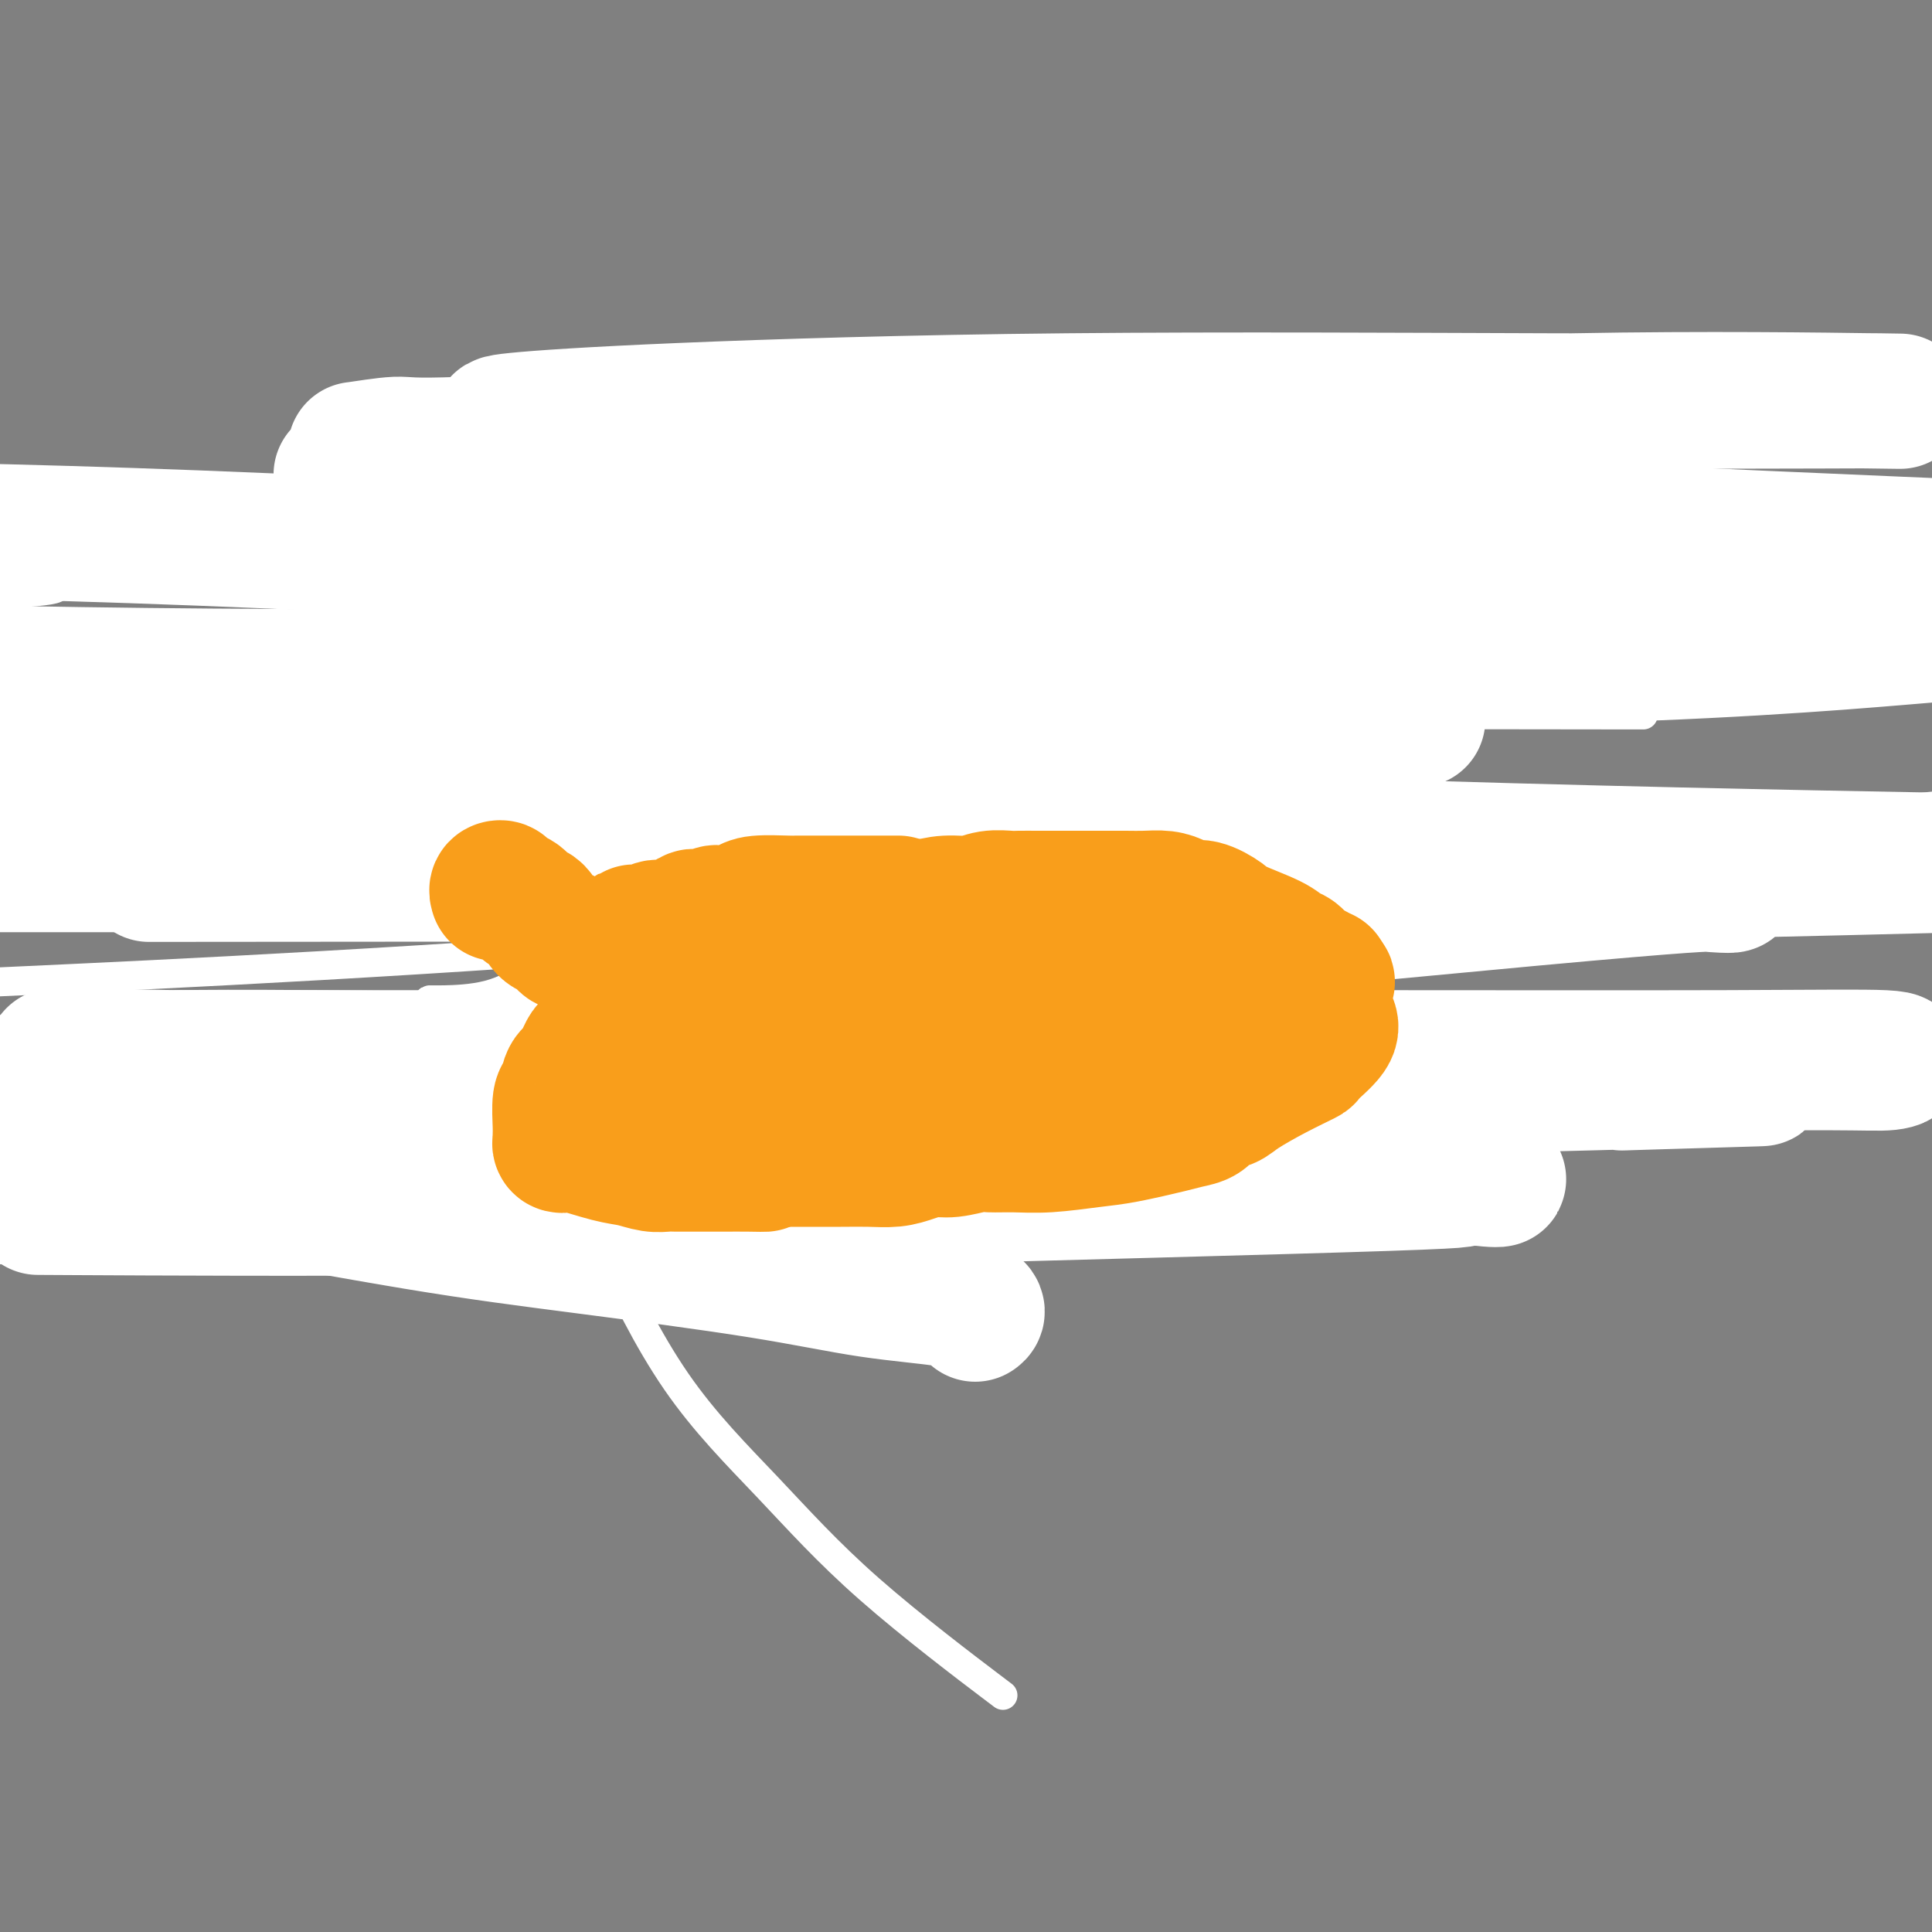 <svg viewBox='0 0 400 400' version='1.1' xmlns='http://www.w3.org/2000/svg' xmlns:xlink='http://www.w3.org/1999/xlink'><rect x="0" y="0" width="400" height="400" fill="#808080" stroke="none"/><g fill='none' stroke='#000000' stroke-width='6' stroke-linecap='round' stroke-linejoin='round'><path d='M209,126c-0.350,0.423 -0.699,0.845 -1,1c-0.301,0.155 -0.552,0.042 -1,0c-0.448,-0.042 -1.091,-0.012 -2,0c-0.909,0.012 -2.085,0.007 -3,0c-0.915,-0.007 -1.571,-0.016 -2,0c-0.429,0.016 -0.631,0.057 -1,0c-0.369,-0.057 -0.906,-0.213 -1,0c-0.094,0.213 0.255,0.796 -1,1c-1.255,0.204 -4.112,0.030 -6,0c-1.888,-0.030 -2.805,0.083 -4,0c-1.195,-0.083 -2.668,-0.363 -4,0c-1.332,0.363 -2.522,1.369 -4,2c-1.478,0.631 -3.242,0.887 -5,1c-1.758,0.113 -3.509,0.082 -5,0c-1.491,-0.082 -2.723,-0.214 -4,0c-1.277,0.214 -2.601,0.773 -3,1c-0.399,0.227 0.125,0.121 0,0c-0.125,-0.121 -0.899,-0.257 -2,0c-1.101,0.257 -2.528,0.909 -3,1c-0.472,0.091 0.012,-0.378 -1,0c-1.012,0.378 -3.519,1.603 -5,2c-1.481,0.397 -1.934,-0.034 -3,0c-1.066,0.034 -2.744,0.534 -4,1c-1.256,0.466 -2.090,0.900 -3,1c-0.910,0.100 -1.897,-0.132 -3,0c-1.103,0.132 -2.323,0.629 -3,1c-0.677,0.371 -0.810,0.615 -1,1c-0.190,0.385 -0.436,0.911 -1,1c-0.564,0.089 -1.447,-0.260 -2,0c-0.553,0.260 -0.777,1.130 -1,2'/><path d='M130,142c-6.033,2.217 -3.617,2.261 -3,3c0.617,0.739 -0.567,2.173 -1,3c-0.433,0.827 -0.116,1.048 0,1c0.116,-0.048 0.031,-0.366 0,0c-0.031,0.366 -0.008,1.415 0,2c0.008,0.585 0.002,0.705 0,1c-0.002,0.295 -0.000,0.764 0,1c0.000,0.236 -0.000,0.239 0,1c0.000,0.761 0.001,2.281 0,3c-0.001,0.719 -0.006,0.636 0,1c0.006,0.364 0.021,1.176 0,2c-0.021,0.824 -0.078,1.661 0,2c0.078,0.339 0.292,0.182 1,0c0.708,-0.182 1.909,-0.389 3,0c1.091,0.389 2.072,1.372 3,2c0.928,0.628 1.803,0.900 3,1c1.197,0.100 2.717,0.026 4,0c1.283,-0.026 2.329,-0.006 3,0c0.671,0.006 0.968,-0.002 2,0c1.032,0.002 2.800,0.016 4,0c1.200,-0.016 1.832,-0.061 2,0c0.168,0.061 -0.127,0.226 2,0c2.127,-0.226 6.676,-0.845 10,-1c3.324,-0.155 5.424,0.155 7,0c1.576,-0.155 2.629,-0.773 4,-1c1.371,-0.227 3.062,-0.061 4,0c0.938,0.061 1.125,0.017 2,0c0.875,-0.017 2.437,-0.009 4,0'/><path d='M184,163c8.505,-0.169 4.266,-0.090 3,0c-1.266,0.090 0.440,0.193 2,0c1.560,-0.193 2.975,-0.682 4,-1c1.025,-0.318 1.659,-0.464 4,-1c2.341,-0.536 6.390,-1.461 9,-2c2.610,-0.539 3.783,-0.690 5,-1c1.217,-0.310 2.478,-0.778 4,-1c1.522,-0.222 3.304,-0.198 5,-1c1.696,-0.802 3.307,-2.431 4,-3c0.693,-0.569 0.469,-0.080 1,0c0.531,0.080 1.817,-0.249 3,-1c1.183,-0.751 2.263,-1.922 3,-3c0.737,-1.078 1.129,-2.061 2,-3c0.871,-0.939 2.219,-1.833 3,-3c0.781,-1.167 0.994,-2.607 1,-3c0.006,-0.393 -0.194,0.261 0,0c0.194,-0.261 0.781,-1.435 1,-2c0.219,-0.565 0.071,-0.519 0,-1c-0.071,-0.481 -0.065,-1.488 0,-2c0.065,-0.512 0.187,-0.528 0,-1c-0.187,-0.472 -0.685,-1.398 -1,-2c-0.315,-0.602 -0.446,-0.878 -1,-1c-0.554,-0.122 -1.529,-0.089 -2,0c-0.471,0.089 -0.438,0.234 -1,0c-0.562,-0.234 -1.720,-0.848 -3,-1c-1.280,-0.152 -2.684,0.156 -4,0c-1.316,-0.156 -2.546,-0.777 -4,-1c-1.454,-0.223 -3.132,-0.050 -5,0c-1.868,0.050 -3.926,-0.025 -5,0c-1.074,0.025 -1.164,0.150 -2,0c-0.836,-0.150 -2.418,-0.575 -4,-1'/><path d='M206,128c-4.531,-0.464 -0.860,-0.124 0,0c0.860,0.124 -1.091,0.033 -2,0c-0.909,-0.033 -0.776,-0.008 -1,0c-0.224,0.008 -0.806,-0.001 -1,0c-0.194,0.001 0.001,0.011 -1,0c-1.001,-0.011 -3.196,-0.041 -4,0c-0.804,0.041 -0.215,0.155 0,0c0.215,-0.155 0.058,-0.580 0,-1c-0.058,-0.420 -0.017,-0.834 0,-1c0.017,-0.166 0.008,-0.083 0,0'/><path d='M197,126c-1.153,-0.471 0.464,-0.648 1,-1c0.536,-0.352 -0.010,-0.878 0,-1c0.010,-0.122 0.578,0.161 1,0c0.422,-0.161 0.700,-0.764 1,-1c0.300,-0.236 0.622,-0.105 1,0c0.378,0.105 0.813,0.183 1,0c0.187,-0.183 0.127,-0.627 0,-1c-0.127,-0.373 -0.319,-0.674 0,-1c0.319,-0.326 1.150,-0.675 2,-1c0.850,-0.325 1.719,-0.625 2,-1c0.281,-0.375 -0.026,-0.826 0,-1c0.026,-0.174 0.386,-0.070 1,0c0.614,0.070 1.481,0.107 2,0c0.519,-0.107 0.690,-0.357 1,-1c0.310,-0.643 0.758,-1.677 1,-2c0.242,-0.323 0.277,0.067 1,0c0.723,-0.067 2.134,-0.590 3,-1c0.866,-0.410 1.186,-0.706 2,-1c0.814,-0.294 2.123,-0.586 3,-1c0.877,-0.414 1.321,-0.950 2,-1c0.679,-0.050 1.592,0.387 2,0c0.408,-0.387 0.310,-1.596 1,-2c0.690,-0.404 2.166,-0.003 3,0c0.834,0.003 1.024,-0.393 2,-1c0.976,-0.607 2.737,-1.424 4,-2c1.263,-0.576 2.028,-0.912 3,-1c0.972,-0.088 2.153,0.073 3,0c0.847,-0.073 1.361,-0.380 2,-1c0.639,-0.620 1.403,-1.551 3,-2c1.597,-0.449 4.028,-0.414 6,-1c1.972,-0.586 3.486,-1.793 5,-3'/><path d='M256,98c7.920,-2.797 5.221,-1.289 5,-1c-0.221,0.289 2.035,-0.641 3,-1c0.965,-0.359 0.639,-0.149 1,0c0.361,0.149 1.410,0.236 2,0c0.590,-0.236 0.722,-0.795 1,-1c0.278,-0.205 0.704,-0.055 1,0c0.296,0.055 0.462,0.015 1,0c0.538,-0.015 1.446,-0.004 2,0c0.554,0.004 0.753,0.001 2,0c1.247,-0.001 3.541,-0.000 5,0c1.459,0.000 2.084,-0.000 3,0c0.916,0.000 2.123,0.000 4,0c1.877,-0.000 4.425,-0.001 6,0c1.575,0.001 2.175,0.004 3,0c0.825,-0.004 1.873,-0.015 3,0c1.127,0.015 2.333,0.056 3,0c0.667,-0.056 0.794,-0.207 2,0c1.206,0.207 3.493,0.774 5,1c1.507,0.226 2.236,0.112 3,0c0.764,-0.112 1.562,-0.222 2,0c0.438,0.222 0.515,0.775 1,1c0.485,0.225 1.377,0.121 2,0c0.623,-0.121 0.978,-0.257 1,0c0.022,0.257 -0.288,0.909 0,1c0.288,0.091 1.175,-0.380 2,0c0.825,0.380 1.587,1.611 2,2c0.413,0.389 0.478,-0.064 1,0c0.522,0.064 1.501,0.646 2,1c0.499,0.354 0.519,0.480 1,1c0.481,0.520 1.423,1.434 2,2c0.577,0.566 0.788,0.783 1,1'/><path d='M328,105c1.884,1.853 1.093,2.484 1,3c-0.093,0.516 0.511,0.915 1,1c0.489,0.085 0.864,-0.145 1,0c0.136,0.145 0.032,0.666 0,1c-0.032,0.334 0.007,0.483 0,1c-0.007,0.517 -0.060,1.402 0,2c0.060,0.598 0.233,0.909 0,1c-0.233,0.091 -0.872,-0.039 -1,0c-0.128,0.039 0.254,0.248 0,1c-0.254,0.752 -1.144,2.048 -2,3c-0.856,0.952 -1.677,1.561 -2,2c-0.323,0.439 -0.147,0.708 0,1c0.147,0.292 0.265,0.607 0,1c-0.265,0.393 -0.912,0.865 -1,1c-0.088,0.135 0.383,-0.069 0,0c-0.383,0.069 -1.620,0.409 -2,1c-0.380,0.591 0.098,1.433 0,2c-0.098,0.567 -0.773,0.858 -1,1c-0.227,0.142 -0.006,0.133 0,0c0.006,-0.133 -0.202,-0.392 -1,0c-0.798,0.392 -2.186,1.433 -3,2c-0.814,0.567 -1.055,0.659 -2,1c-0.945,0.341 -2.596,0.931 -3,1c-0.404,0.069 0.438,-0.384 0,0c-0.438,0.384 -2.156,1.603 -3,2c-0.844,0.397 -0.812,-0.030 -1,0c-0.188,0.030 -0.594,0.515 -1,1'/><path d='M308,134c-2.410,1.188 -0.936,0.159 -1,0c-0.064,-0.159 -1.666,0.554 -3,1c-1.334,0.446 -2.400,0.627 -3,1c-0.600,0.373 -0.734,0.937 -2,1c-1.266,0.063 -3.665,-0.376 -5,0c-1.335,0.376 -1.606,1.568 -2,2c-0.394,0.432 -0.912,0.103 -1,0c-0.088,-0.103 0.254,0.019 0,0c-0.254,-0.019 -1.105,-0.178 -2,0c-0.895,0.178 -1.835,0.693 -3,1c-1.165,0.307 -2.555,0.407 -4,1c-1.445,0.593 -2.946,1.680 -4,2c-1.054,0.320 -1.662,-0.125 -2,0c-0.338,0.125 -0.406,0.821 -1,1c-0.594,0.179 -1.712,-0.158 -2,0c-0.288,0.158 0.256,0.813 0,1c-0.256,0.187 -1.311,-0.094 -3,0c-1.689,0.094 -4.011,0.561 -5,1c-0.989,0.439 -0.646,0.849 -1,1c-0.354,0.151 -1.404,0.044 -2,0c-0.596,-0.044 -0.737,-0.026 -2,0c-1.263,0.026 -3.647,0.060 -5,0c-1.353,-0.060 -1.676,-0.212 -2,0c-0.324,0.212 -0.650,0.789 -1,1c-0.350,0.211 -0.723,0.057 -1,0c-0.277,-0.057 -0.459,-0.015 -1,0c-0.541,0.015 -1.440,0.004 -2,0c-0.560,-0.004 -0.779,-0.001 -1,0c-0.221,0.001 -0.444,0.000 -1,0c-0.556,-0.000 -1.445,-0.000 -2,0c-0.555,0.000 -0.778,0.000 -1,0'/><path d='M243,148c-3.311,-0.114 -2.088,-0.899 -1,-1c1.088,-0.101 2.043,0.483 0,-1c-2.043,-1.483 -7.083,-5.032 -9,-7c-1.917,-1.968 -0.713,-2.355 -1,-3c-0.287,-0.645 -2.067,-1.549 -3,-2c-0.933,-0.451 -1.021,-0.449 -1,-1c0.021,-0.551 0.150,-1.654 0,-2c-0.150,-0.346 -0.579,0.066 -1,0c-0.421,-0.066 -0.835,-0.610 -1,-1c-0.165,-0.390 -0.083,-0.625 0,-1c0.083,-0.375 0.167,-0.888 0,-1c-0.167,-0.112 -0.584,0.177 -1,0c-0.416,-0.177 -0.833,-0.821 -1,-1c-0.167,-0.179 -0.086,0.106 0,0c0.086,-0.106 0.177,-0.602 0,-1c-0.177,-0.398 -0.622,-0.699 -1,-1c-0.378,-0.301 -0.689,-0.603 -1,-1c-0.311,-0.397 -0.622,-0.890 -1,-1c-0.378,-0.110 -0.822,0.164 -1,0c-0.178,-0.164 -0.089,-0.766 0,-1c0.089,-0.234 0.178,-0.102 0,0c-0.178,0.102 -0.622,0.172 -1,0c-0.378,-0.172 -0.689,-0.586 -1,-1'/><path d='M218,121c-4.224,-4.178 -2.286,-1.124 -1,0c1.286,1.124 1.918,0.316 2,0c0.082,-0.316 -0.385,-0.140 1,0c1.385,0.140 4.624,0.244 7,0c2.376,-0.244 3.891,-0.836 6,-1c2.109,-0.164 4.812,0.102 7,0c2.188,-0.102 3.863,-0.571 7,-1c3.137,-0.429 7.738,-0.819 11,-1c3.262,-0.181 5.185,-0.151 7,0c1.815,0.151 3.522,0.425 5,0c1.478,-0.425 2.728,-1.550 4,-2c1.272,-0.450 2.567,-0.226 3,0c0.433,0.226 0.004,0.454 1,0c0.996,-0.454 3.417,-1.589 5,-2c1.583,-0.411 2.330,-0.096 3,0c0.670,0.096 1.265,-0.027 2,0c0.735,0.027 1.609,0.203 2,0c0.391,-0.203 0.297,-0.785 1,-1c0.703,-0.215 2.201,-0.061 3,0c0.799,0.061 0.900,0.031 1,0'/><path d='M295,113c12.496,-1.480 5.235,-1.181 3,-1c-2.235,0.181 0.554,0.244 2,0c1.446,-0.244 1.547,-0.793 2,-1c0.453,-0.207 1.256,-0.071 2,0c0.744,0.071 1.429,0.076 2,0c0.571,-0.076 1.026,-0.232 1,0c-0.026,0.232 -0.535,0.851 -1,1c-0.465,0.149 -0.887,-0.173 -1,0c-0.113,0.173 0.084,0.842 0,1c-0.084,0.158 -0.448,-0.193 -1,0c-0.552,0.193 -1.292,0.930 -2,1c-0.708,0.070 -1.383,-0.528 -2,0c-0.617,0.528 -1.176,2.183 -2,3c-0.824,0.817 -1.911,0.796 -3,1c-1.089,0.204 -2.178,0.633 -3,1c-0.822,0.367 -1.376,0.672 -2,1c-0.624,0.328 -1.318,0.680 -2,1c-0.682,0.320 -1.351,0.607 -2,1c-0.649,0.393 -1.276,0.893 -2,1c-0.724,0.107 -1.543,-0.179 -2,0c-0.457,0.179 -0.551,0.821 -1,1c-0.449,0.179 -1.254,-0.107 -2,0c-0.746,0.107 -1.431,0.606 -2,1c-0.569,0.394 -1.020,0.684 -2,1c-0.980,0.316 -2.490,0.658 -4,1'/><path d='M271,127c-6.062,2.713 -3.716,1.496 -3,1c0.716,-0.496 -0.196,-0.273 -1,0c-0.804,0.273 -1.499,0.594 -2,1c-0.501,0.406 -0.806,0.896 -1,1c-0.194,0.104 -0.275,-0.179 -1,0c-0.725,0.179 -2.092,0.819 -3,1c-0.908,0.181 -1.355,-0.096 -2,0c-0.645,0.096 -1.487,0.565 -2,1c-0.513,0.435 -0.698,0.835 -1,1c-0.302,0.165 -0.723,0.096 -1,0c-0.277,-0.096 -0.411,-0.218 -1,0c-0.589,0.218 -1.634,0.775 -2,1c-0.366,0.225 -0.054,0.117 0,0c0.054,-0.117 -0.149,-0.244 -1,0c-0.851,0.244 -2.350,0.858 -3,1c-0.650,0.142 -0.450,-0.187 -1,0c-0.550,0.187 -1.849,0.891 -3,1c-1.151,0.109 -2.152,-0.378 -3,0c-0.848,0.378 -1.541,1.622 -2,2c-0.459,0.378 -0.684,-0.109 -1,0c-0.316,0.109 -0.724,0.813 -1,1c-0.276,0.187 -0.420,-0.142 -1,0c-0.580,0.142 -1.594,0.755 -2,1c-0.406,0.245 -0.203,0.123 0,0'/><path d='M233,140c-5.879,2.190 -1.575,1.165 0,1c1.575,-0.165 0.422,0.529 0,1c-0.422,0.471 -0.113,0.718 0,1c0.113,0.282 0.030,0.601 0,1c-0.030,0.399 -0.008,0.880 0,1c0.008,0.120 0.003,-0.121 0,0c-0.003,0.121 -0.003,0.605 0,1c0.003,0.395 0.008,0.700 0,1c-0.008,0.300 -0.029,0.596 0,1c0.029,0.404 0.109,0.917 0,1c-0.109,0.083 -0.407,-0.265 -1,0c-0.593,0.265 -1.479,1.143 -2,2c-0.521,0.857 -0.676,1.694 -1,2c-0.324,0.306 -0.818,0.082 -1,0c-0.182,-0.082 -0.052,-0.024 0,0c0.052,0.024 0.026,0.012 0,0'/><path d='M228,153c-1.182,0.783 -1.637,0.740 -2,1c-0.363,0.260 -0.633,0.824 -1,1c-0.367,0.176 -0.830,-0.037 -1,0c-0.170,0.037 -0.045,0.324 0,1c0.045,0.676 0.012,1.742 0,2c-0.012,0.258 -0.003,-0.293 0,0c0.003,0.293 0.001,1.429 0,2c-0.001,0.571 -0.000,0.577 0,1c0.000,0.423 0.000,1.264 0,2c-0.000,0.736 -0.000,1.368 0,2'/><path d='M224,165c-0.683,2.048 -0.389,1.168 0,1c0.389,-0.168 0.875,0.375 1,1c0.125,0.625 -0.111,1.333 0,2c0.111,0.667 0.570,1.295 1,2c0.430,0.705 0.832,1.488 1,2c0.168,0.512 0.101,0.754 0,1c-0.101,0.246 -0.238,0.498 0,1c0.238,0.502 0.851,1.255 1,2c0.149,0.745 -0.166,1.483 0,2c0.166,0.517 0.813,0.813 1,1c0.187,0.187 -0.086,0.263 0,1c0.086,0.737 0.531,2.134 1,3c0.469,0.866 0.962,1.200 1,2c0.038,0.800 -0.378,2.065 0,3c0.378,0.935 1.551,1.540 2,2c0.449,0.460 0.173,0.777 0,2c-0.173,1.223 -0.244,3.354 0,4c0.244,0.646 0.801,-0.194 1,0c0.199,0.194 0.040,1.422 0,2c-0.040,0.578 0.041,0.507 0,1c-0.041,0.493 -0.203,1.550 0,2c0.203,0.450 0.771,0.294 1,1c0.229,0.706 0.118,2.274 0,3c-0.118,0.726 -0.242,0.608 0,1c0.242,0.392 0.849,1.292 1,2c0.151,0.708 -0.156,1.225 0,2c0.156,0.775 0.774,1.810 1,3c0.226,1.190 0.061,2.535 0,4c-0.061,1.465 -0.016,3.048 0,4c0.016,0.952 0.005,1.272 0,2c-0.005,0.728 -0.002,1.864 0,3'/><path d='M237,227c0.635,5.805 0.223,2.319 0,1c-0.223,-1.319 -0.256,-0.471 0,0c0.256,0.471 0.801,0.563 1,1c0.199,0.437 0.053,1.217 0,2c-0.053,0.783 -0.013,1.567 0,2c0.013,0.433 -0.002,0.514 0,1c0.002,0.486 0.020,1.376 0,2c-0.020,0.624 -0.077,0.980 0,1c0.077,0.020 0.287,-0.297 0,0c-0.287,0.297 -1.072,1.208 -3,2c-1.928,0.792 -4.998,1.465 -7,2c-2.002,0.535 -2.935,0.932 -4,1c-1.065,0.068 -2.260,-0.192 -4,0c-1.740,0.192 -4.024,0.836 -5,1c-0.976,0.164 -0.642,-0.153 -1,0c-0.358,0.153 -1.407,0.776 -2,1c-0.593,0.224 -0.729,0.050 -1,0c-0.271,-0.050 -0.678,0.025 -1,0c-0.322,-0.025 -0.561,-0.150 -2,0c-1.439,0.150 -4.079,0.576 -6,1c-1.921,0.424 -3.123,0.846 -5,1c-1.877,0.154 -4.428,0.042 -7,0c-2.572,-0.042 -5.163,-0.012 -8,0c-2.837,0.012 -5.918,0.006 -9,0'/><path d='M173,246c-4.503,-0.003 -3.761,-0.011 -4,0c-0.239,0.011 -1.459,0.042 -3,0c-1.541,-0.042 -3.401,-0.156 -4,0c-0.599,0.156 0.065,0.580 -1,1c-1.065,0.420 -3.860,0.834 -5,1c-1.140,0.166 -0.627,0.083 -1,0c-0.373,-0.083 -1.634,-0.166 -3,0c-1.366,0.166 -2.837,0.579 -4,1c-1.163,0.421 -2.017,0.848 -3,1c-0.983,0.152 -2.095,0.027 -3,0c-0.905,-0.027 -1.603,0.044 -2,0c-0.397,-0.044 -0.491,-0.204 -1,0c-0.509,0.204 -1.431,0.773 -2,1c-0.569,0.227 -0.784,0.114 -1,0'/><path d='M136,251c-0.445,0.000 -0.890,0.000 -1,0c-0.110,0.000 0.115,0.000 0,0c-0.115,-0.000 -0.569,0.000 -1,0c-0.431,0.000 -0.837,0.000 -1,0c-0.163,0.000 -0.081,0.000 0,0'/></g>
<g fill='none' stroke='#FFFFFF' stroke-width='6' stroke-linecap='round' stroke-linejoin='round'><path d='M244,160c-3.242,-0.486 -6.485,-0.973 -12,0c-5.515,0.973 -13.303,3.405 -26,5c-12.697,1.595 -30.303,2.352 -53,5c-22.697,2.648 -50.485,7.185 -81,11c-30.515,3.815 -63.758,6.907 -97,10'/><path d='M6,203c-12.452,0.577 -24.905,1.155 0,0c24.905,-1.155 87.167,-4.042 146,-9c58.833,-4.958 114.238,-11.988 166,-18c51.762,-6.012 99.881,-11.006 148,-16'/><path d='M321,148c16.667,0.022 33.333,0.044 0,0c-33.333,-0.044 -116.667,-0.156 -187,0c-70.333,0.156 -127.667,0.578 -185,1'/><path d='M13,143c-12.314,0.574 -24.628,1.148 0,0c24.628,-1.148 86.199,-4.019 138,-7c51.801,-2.981 93.831,-6.072 133,-9c39.169,-2.928 75.477,-5.694 96,-7c20.523,-1.306 25.262,-1.153 30,-1'/><path d='M388,119c1.869,-0.021 3.738,-0.041 0,0c-3.738,0.041 -13.085,0.145 -80,0c-66.915,-0.145 -191.400,-0.539 -248,0c-56.600,0.539 -45.314,2.011 -49,3c-3.686,0.989 -22.343,1.494 -41,2'/><path d='M100,123c-11.911,0.268 -23.821,0.536 0,0c23.821,-0.536 83.375,-1.875 135,-4c51.625,-2.125 95.321,-5.036 131,-7c35.679,-1.964 63.339,-2.982 91,-4'/><path d='M348,106c26.200,-0.511 52.400,-1.022 0,0c-52.400,1.022 -183.400,3.578 -267,8c-83.600,4.422 -119.800,10.711 -156,17'/><path d='M11,150c-4.834,0.061 -9.668,0.122 0,0c9.668,-0.122 33.838,-0.427 49,1c15.162,1.427 21.315,4.586 26,7c4.685,2.414 7.901,4.084 11,6c3.099,1.916 6.080,4.079 9,9c2.920,4.921 5.778,12.601 7,17c1.222,4.399 0.807,5.518 0,7c-0.807,1.482 -2.008,3.326 -4,5c-1.992,1.674 -4.777,3.178 -8,4c-3.223,0.822 -6.884,0.961 -9,1c-2.116,0.039 -2.685,-0.022 -3,0c-0.315,0.022 -0.375,0.128 0,1c0.375,0.872 1.185,2.512 2,3c0.815,0.488 1.635,-0.175 4,1c2.365,1.175 6.275,4.187 10,8c3.725,3.813 7.264,8.425 10,13c2.736,4.575 4.667,9.112 6,13c1.333,3.888 2.067,7.125 5,14c2.933,6.875 8.065,17.386 14,26c5.935,8.614 12.673,15.329 19,22c6.327,6.671 12.242,13.296 21,21c8.758,7.704 20.359,16.487 25,20c4.641,3.513 2.320,1.757 0,0'/></g>
<g fill='none' stroke='#FFFFFF' stroke-width='28' stroke-linecap='round' stroke-linejoin='round'><path d='M202,272c-0.085,0.063 -0.170,0.125 0,0c0.170,-0.125 0.595,-0.438 0,-1c-0.595,-0.562 -2.210,-1.374 -6,-2c-3.790,-0.626 -9.756,-1.065 -16,-2c-6.244,-0.935 -12.766,-2.367 -23,-4c-10.234,-1.633 -24.179,-3.467 -36,-5c-11.821,-1.533 -21.517,-2.763 -35,-5c-13.483,-2.237 -30.752,-5.479 -41,-7c-10.248,-1.521 -13.474,-1.322 -17,-2c-3.526,-0.678 -7.354,-2.235 -10,-3c-2.646,-0.765 -4.112,-0.739 -5,-1c-0.888,-0.261 -1.198,-0.809 0,-1c1.198,-0.191 3.903,-0.027 2,-1c-1.903,-0.973 -8.414,-3.084 59,-6c67.414,-2.916 208.755,-6.636 262,-8c53.245,-1.364 18.395,-0.371 6,0c-12.395,0.371 -2.336,0.121 -2,0c0.336,-0.121 -9.052,-0.113 -18,0c-8.948,0.113 -17.456,0.331 -34,0c-16.544,-0.331 -41.125,-1.213 -67,-2c-25.875,-0.787 -53.043,-1.481 -81,-2c-27.957,-0.519 -56.702,-0.863 -74,-1c-17.298,-0.137 -23.149,-0.069 -29,0'/><path d='M37,219c-48.258,-0.773 -16.403,-0.207 -4,0c12.403,0.207 5.355,0.055 2,0c-3.355,-0.055 -3.018,-0.015 7,0c10.018,0.015 29.717,0.003 53,0c23.283,-0.003 50.152,0.003 82,0c31.848,-0.003 68.677,-0.015 101,0c32.323,0.015 60.142,0.057 79,0c18.858,-0.057 28.756,-0.214 33,0c4.244,0.214 2.835,0.797 1,1c-1.835,0.203 -4.096,0.025 -13,0c-8.904,-0.025 -24.452,0.104 -49,0c-24.548,-0.104 -58.095,-0.440 -97,0c-38.905,0.440 -83.167,1.657 -124,3c-40.833,1.343 -78.238,2.812 -101,5c-22.762,2.188 -30.881,5.094 -39,8'/><path d='M24,237c-10.926,-0.227 -21.852,-0.454 0,0c21.852,0.454 76.481,1.590 103,2c26.519,0.410 24.930,0.095 36,0c11.070,-0.095 34.801,0.031 47,0c12.199,-0.031 12.865,-0.219 13,0c0.135,0.219 -0.260,0.846 -1,1c-0.740,0.154 -1.825,-0.163 -6,0c-4.175,0.163 -11.439,0.807 -23,1c-11.561,0.193 -27.420,-0.063 -61,1c-33.580,1.063 -84.880,3.447 -117,5c-32.120,1.553 -45.060,2.277 -58,3'/><path d='M16,250c-7.068,-0.038 -14.136,-0.077 0,0c14.136,0.077 49.474,0.269 78,0c28.526,-0.269 50.238,-0.998 86,-2c35.762,-1.002 85.575,-2.275 107,-3c21.425,-0.725 14.462,-0.901 14,-1c-0.462,-0.099 5.577,-0.122 8,0c2.423,0.122 1.229,0.389 -2,0c-3.229,-0.389 -8.494,-1.434 -25,-3c-16.506,-1.566 -44.251,-3.652 -77,-6c-32.749,-2.348 -70.500,-4.956 -111,-7c-40.500,-2.044 -83.750,-3.522 -127,-5'/><path d='M122,204c-2.715,0.196 -5.430,0.391 0,0c5.430,-0.391 19.004,-1.370 58,-5c38.996,-3.630 103.415,-9.911 137,-13c33.585,-3.089 36.335,-2.985 38,-3c1.665,-0.015 2.246,-0.148 3,0c0.754,0.148 1.680,0.575 -5,0c-6.680,-0.575 -20.966,-2.154 -43,-3c-22.034,-0.846 -51.817,-0.958 -89,-1c-37.183,-0.042 -81.767,-0.012 -123,0c-41.233,0.012 -79.117,0.006 -117,0'/><path d='M43,181c-10.524,0.012 -21.048,0.024 0,0c21.048,-0.024 73.667,-0.083 123,0c49.333,0.083 95.381,0.310 135,0c39.619,-0.310 72.810,-1.155 106,-2'/><path d='M395,178c9.690,0.179 19.381,0.357 0,0c-19.381,-0.357 -67.833,-1.250 -120,-3c-52.167,-1.750 -108.048,-4.357 -167,-6c-58.952,-1.643 -120.976,-2.321 -183,-3'/><path d='M68,162c-10.608,0.113 -21.217,0.226 0,0c21.217,-0.226 74.258,-0.791 114,-3c39.742,-2.209 66.184,-6.062 83,-8c16.816,-1.938 24.005,-1.959 27,-2c2.995,-0.041 1.796,-0.100 1,0c-0.796,0.100 -1.188,0.361 -8,0c-6.812,-0.361 -20.042,-1.344 -41,-3c-20.958,-1.656 -49.642,-3.984 -85,-5c-35.358,-1.016 -77.388,-0.719 -115,-1c-37.612,-0.281 -70.806,-1.141 -104,-2'/><path d='M131,137c-3.928,0.144 -7.856,0.287 0,0c7.856,-0.287 27.498,-1.005 62,-1c34.502,0.005 83.866,0.732 122,0c38.134,-0.732 65.038,-2.923 78,-4c12.962,-1.077 11.981,-1.038 11,-1'/><path d='M396,131c2.185,0.018 4.369,0.036 0,0c-4.369,-0.036 -15.292,-0.125 -79,-4c-63.708,-3.875 -180.202,-11.536 -261,-15c-80.798,-3.464 -125.899,-2.732 -171,-2'/><path d='M83,98c-10.719,0.226 -21.438,0.452 0,0c21.438,-0.452 75.033,-1.583 113,-2c37.967,-0.417 60.306,-0.120 68,0c7.694,0.120 0.744,0.061 -3,0c-3.744,-0.061 -4.282,-0.126 -9,0c-4.718,0.126 -13.615,0.441 -26,0c-12.385,-0.441 -28.258,-1.639 -49,-2c-20.742,-0.361 -46.355,0.116 -64,0c-17.645,-0.116 -27.323,-0.825 -33,-1c-5.677,-0.175 -7.353,0.183 -6,0c1.353,-0.183 5.737,-0.908 8,-1c2.263,-0.092 2.407,0.448 14,0c11.593,-0.448 34.637,-1.885 61,-3c26.363,-1.115 56.045,-1.906 85,-3c28.955,-1.094 57.181,-2.489 84,-3c26.819,-0.511 52.230,-0.139 62,0c9.770,0.139 3.901,0.043 1,0c-2.901,-0.043 -2.832,-0.033 -12,0c-9.168,0.033 -27.574,0.089 -56,0c-28.426,-0.089 -66.872,-0.321 -100,0c-33.128,0.321 -60.939,1.196 -80,2c-19.061,0.804 -29.372,1.536 -34,2c-4.628,0.464 -3.574,0.660 -3,1c0.574,0.340 0.666,0.824 5,1c4.334,0.176 12.908,0.045 26,0c13.092,-0.045 30.702,-0.005 49,0c18.298,0.005 37.286,-0.025 64,0c26.714,0.025 61.155,0.103 76,0c14.845,-0.103 10.092,-0.389 8,0c-2.092,0.389 -1.525,1.451 -2,2c-0.475,0.549 -1.993,0.585 -8,1c-6.007,0.415 -16.504,1.207 -27,2'/><path d='M295,94c-11.642,2.132 -22.246,4.962 -29,7c-6.754,2.038 -9.659,3.286 -11,4c-1.341,0.714 -1.119,0.896 0,1c1.119,0.104 3.135,0.131 5,0c1.865,-0.131 3.579,-0.420 10,0c6.421,0.420 17.549,1.549 44,3c26.451,1.451 68.226,3.226 110,5'/><path d='M385,113c9.122,0.597 18.243,1.193 0,0c-18.243,-1.193 -63.851,-4.176 -95,-5c-31.149,-0.824 -47.839,0.511 -58,1c-10.161,0.489 -13.794,0.131 -15,0c-1.206,-0.131 0.016,-0.035 1,0c0.984,0.035 1.730,0.008 3,0c1.270,-0.008 3.063,0.001 6,0c2.937,-0.001 7.019,-0.014 15,0c7.981,0.014 19.861,0.055 28,0c8.139,-0.055 12.537,-0.207 16,0c3.463,0.207 5.989,0.773 7,1c1.011,0.227 0.505,0.113 0,0'/></g>
<g fill='none' stroke='#F99E1B' stroke-width='28' stroke-linecap='round' stroke-linejoin='round'><path d='M186,187c-0.487,-0.000 -0.974,-0.000 -2,0c-1.026,0.000 -2.592,0.000 -4,0c-1.408,-0.000 -2.657,-0.000 -4,0c-1.343,0.000 -2.779,0.000 -4,0c-1.221,-0.000 -2.229,-0.001 -3,0c-0.771,0.001 -1.307,0.003 -2,0c-0.693,-0.003 -1.544,-0.011 -2,0c-0.456,0.011 -0.517,0.040 -2,0c-1.483,-0.040 -4.389,-0.151 -6,0c-1.611,0.151 -1.928,0.563 -3,1c-1.072,0.437 -2.901,0.900 -4,1c-1.099,0.100 -1.470,-0.161 -2,0c-0.530,0.161 -1.220,0.746 -2,1c-0.780,0.254 -1.651,0.177 -2,0c-0.349,-0.177 -0.177,-0.454 -1,0c-0.823,0.454 -2.641,1.638 -4,2c-1.359,0.362 -2.257,-0.099 -3,0c-0.743,0.099 -1.329,0.758 -2,1c-0.671,0.242 -1.427,0.066 -2,0c-0.573,-0.066 -0.964,-0.022 -1,0c-0.036,0.022 0.282,0.021 1,0c0.718,-0.021 1.836,-0.061 3,0c1.164,0.061 2.374,0.222 4,0c1.626,-0.222 3.669,-0.829 5,-1c1.331,-0.171 1.952,0.094 4,0c2.048,-0.094 5.524,-0.547 9,-1'/><path d='M157,191c3.993,-0.532 1.477,-0.860 2,-1c0.523,-0.140 4.085,-0.090 6,0c1.915,0.090 2.182,0.221 3,0c0.818,-0.221 2.188,-0.794 4,-1c1.812,-0.206 4.066,-0.045 6,0c1.934,0.045 3.550,-0.025 5,0c1.450,0.025 2.736,0.147 4,0c1.264,-0.147 2.506,-0.561 4,-1c1.494,-0.439 3.238,-0.902 5,-1c1.762,-0.098 3.541,0.170 5,0c1.459,-0.170 2.599,-0.778 4,-1c1.401,-0.222 3.063,-0.060 4,0c0.937,0.060 1.148,0.016 2,0c0.852,-0.016 2.345,-0.004 4,0c1.655,0.004 3.471,0.001 5,0c1.529,-0.001 2.772,-0.001 4,0c1.228,0.001 2.440,0.003 4,0c1.560,-0.003 3.467,-0.011 5,0c1.533,0.011 2.691,0.040 4,0c1.309,-0.040 2.767,-0.148 4,0c1.233,0.148 2.241,0.552 3,1c0.759,0.448 1.271,0.938 2,1c0.729,0.062 1.676,-0.306 3,0c1.324,0.306 3.026,1.285 4,2c0.974,0.715 1.219,1.165 3,2c1.781,0.835 5.097,2.055 7,3c1.903,0.945 2.391,1.615 3,2c0.609,0.385 1.338,0.485 2,1c0.662,0.515 1.255,1.446 2,2c0.745,0.554 1.641,0.730 2,1c0.359,0.270 0.179,0.635 0,1'/><path d='M272,202c5.018,2.501 2.062,0.752 1,0c-1.062,-0.752 -0.229,-0.508 0,0c0.229,0.508 -0.145,1.278 0,2c0.145,0.722 0.808,1.395 1,2c0.192,0.605 -0.088,1.141 0,2c0.088,0.859 0.543,2.042 1,3c0.457,0.958 0.915,1.692 0,3c-0.915,1.308 -3.203,3.191 -4,4c-0.797,0.809 -0.104,0.544 -1,1c-0.896,0.456 -3.380,1.631 -6,3c-2.620,1.369 -5.377,2.930 -7,4c-1.623,1.070 -2.113,1.648 -3,2c-0.887,0.352 -2.172,0.479 -3,1c-0.828,0.521 -1.200,1.435 -2,2c-0.800,0.565 -2.028,0.782 -3,1c-0.972,0.218 -1.686,0.436 -4,1c-2.314,0.564 -6.227,1.472 -9,2c-2.773,0.528 -4.407,0.676 -7,1c-2.593,0.324 -6.147,0.823 -9,1c-2.853,0.177 -5.007,0.033 -7,0c-1.993,-0.033 -3.824,0.047 -5,0c-1.176,-0.047 -1.695,-0.219 -3,0c-1.305,0.219 -3.394,0.829 -5,1c-1.606,0.171 -2.729,-0.098 -4,0c-1.271,0.098 -2.689,0.562 -4,1c-1.311,0.438 -2.514,0.849 -4,1c-1.486,0.151 -3.254,0.040 -5,0c-1.746,-0.040 -3.470,-0.011 -6,0c-2.530,0.011 -5.866,0.003 -8,0c-2.134,-0.003 -3.067,-0.002 -4,0'/><path d='M162,240c-9.299,0.691 -5.047,0.917 -4,1c1.047,0.083 -1.113,0.022 -3,0c-1.887,-0.022 -3.502,-0.006 -5,0c-1.498,0.006 -2.879,0.003 -4,0c-1.121,-0.003 -1.983,-0.004 -3,0c-1.017,0.004 -2.190,0.013 -3,0c-0.810,-0.013 -1.257,-0.050 -2,0c-0.743,0.050 -1.781,0.185 -3,0c-1.219,-0.185 -2.618,-0.690 -4,-1c-1.382,-0.310 -2.749,-0.426 -5,-1c-2.251,-0.574 -5.388,-1.607 -7,-2c-1.612,-0.393 -1.700,-0.147 -2,0c-0.300,0.147 -0.813,0.193 -1,0c-0.187,-0.193 -0.047,-0.627 0,-1c0.047,-0.373 0.001,-0.685 0,-1c-0.001,-0.315 0.045,-0.635 0,-2c-0.045,-1.365 -0.179,-3.777 0,-5c0.179,-1.223 0.672,-1.256 1,-2c0.328,-0.744 0.491,-2.199 1,-3c0.509,-0.801 1.366,-0.948 2,-2c0.634,-1.052 1.047,-3.011 2,-4c0.953,-0.989 2.446,-1.009 4,-2c1.554,-0.991 3.168,-2.951 5,-4c1.832,-1.049 3.882,-1.185 6,-2c2.118,-0.815 4.305,-2.310 7,-3c2.695,-0.690 5.898,-0.577 8,-1c2.102,-0.423 3.104,-1.383 4,-2c0.896,-0.617 1.684,-0.891 3,-1c1.316,-0.109 3.158,-0.055 5,0'/><path d='M164,202c6.696,-1.392 6.936,-0.373 10,0c3.064,0.373 8.953,0.100 14,0c5.047,-0.100 9.252,-0.027 16,0c6.748,0.027 16.039,0.007 22,0c5.961,-0.007 8.591,-0.002 11,0c2.409,0.002 4.597,0.001 7,0c2.403,-0.001 5.023,-0.000 7,0c1.977,0.000 3.312,0.000 5,0c1.688,-0.000 3.729,-0.000 5,0c1.271,0.000 1.771,-0.000 3,0c1.229,0.000 3.188,0.000 4,0c0.812,-0.000 0.478,-0.000 1,0c0.522,0.000 1.900,0.000 3,0c1.100,-0.000 1.921,-0.001 2,0c0.079,0.001 -0.586,0.003 -1,0c-0.414,-0.003 -0.577,-0.012 -2,0c-1.423,0.012 -4.105,0.044 -7,0c-2.895,-0.044 -6.001,-0.163 -9,0c-2.999,0.163 -5.889,0.608 -9,1c-3.111,0.392 -6.444,0.732 -10,1c-3.556,0.268 -7.337,0.464 -10,1c-2.663,0.536 -4.209,1.414 -6,2c-1.791,0.586 -3.826,0.882 -5,1c-1.174,0.118 -1.486,0.059 -2,0c-0.514,-0.059 -1.231,-0.119 -2,0c-0.769,0.119 -1.592,0.417 -3,1c-1.408,0.583 -3.402,1.452 -6,2c-2.598,0.548 -5.799,0.774 -9,1'/><path d='M193,212c-6.894,1.778 -7.631,2.724 -9,3c-1.369,0.276 -3.372,-0.118 -5,0c-1.628,0.118 -2.883,0.750 -4,1c-1.117,0.250 -2.098,0.120 -4,0c-1.902,-0.120 -4.725,-0.228 -6,0c-1.275,0.228 -1.003,0.793 -2,1c-0.997,0.207 -3.263,0.055 -6,0c-2.737,-0.055 -5.944,-0.015 -9,0c-3.056,0.015 -5.959,0.003 -8,0c-2.041,-0.003 -3.218,0.002 -4,0c-0.782,-0.002 -1.167,-0.012 -1,0c0.167,0.012 0.886,0.046 2,0c1.114,-0.046 2.624,-0.171 3,0c0.376,0.171 -0.380,0.638 4,1c4.380,0.362 13.898,0.619 20,1c6.102,0.381 8.789,0.887 12,1c3.211,0.113 6.947,-0.166 9,0c2.053,0.166 2.423,0.777 3,1c0.577,0.223 1.361,0.059 3,0c1.639,-0.059 4.134,-0.012 7,0c2.866,0.012 6.102,-0.011 10,0c3.898,0.011 8.457,0.054 12,0c3.543,-0.054 6.069,-0.207 8,0c1.931,0.207 3.266,0.773 4,1c0.734,0.227 0.867,0.113 1,0'/><path d='M233,222c15.338,0.381 5.183,-1.166 2,-2c-3.183,-0.834 0.604,-0.955 2,-1c1.396,-0.045 0.399,-0.013 0,0c-0.399,0.013 -0.199,0.006 0,0'/><path d='M122,197c-0.259,0.092 -0.517,0.183 -1,0c-0.483,-0.183 -1.189,-0.641 -2,-1c-0.811,-0.359 -1.726,-0.619 -2,-1c-0.274,-0.381 0.092,-0.883 0,-1c-0.092,-0.117 -0.644,0.153 -1,0c-0.356,-0.153 -0.517,-0.727 -1,-1c-0.483,-0.273 -1.290,-0.244 -2,-1c-0.710,-0.756 -1.324,-2.297 -2,-3c-0.676,-0.703 -1.414,-0.568 -2,-1c-0.586,-0.432 -1.018,-1.433 -2,-2c-0.982,-0.567 -2.512,-0.702 -3,-1c-0.488,-0.298 0.065,-0.760 0,-1c-0.065,-0.240 -0.748,-0.257 -1,0c-0.252,0.257 -0.072,0.788 0,1c0.072,0.212 0.036,0.106 0,0'/></g>
</svg>